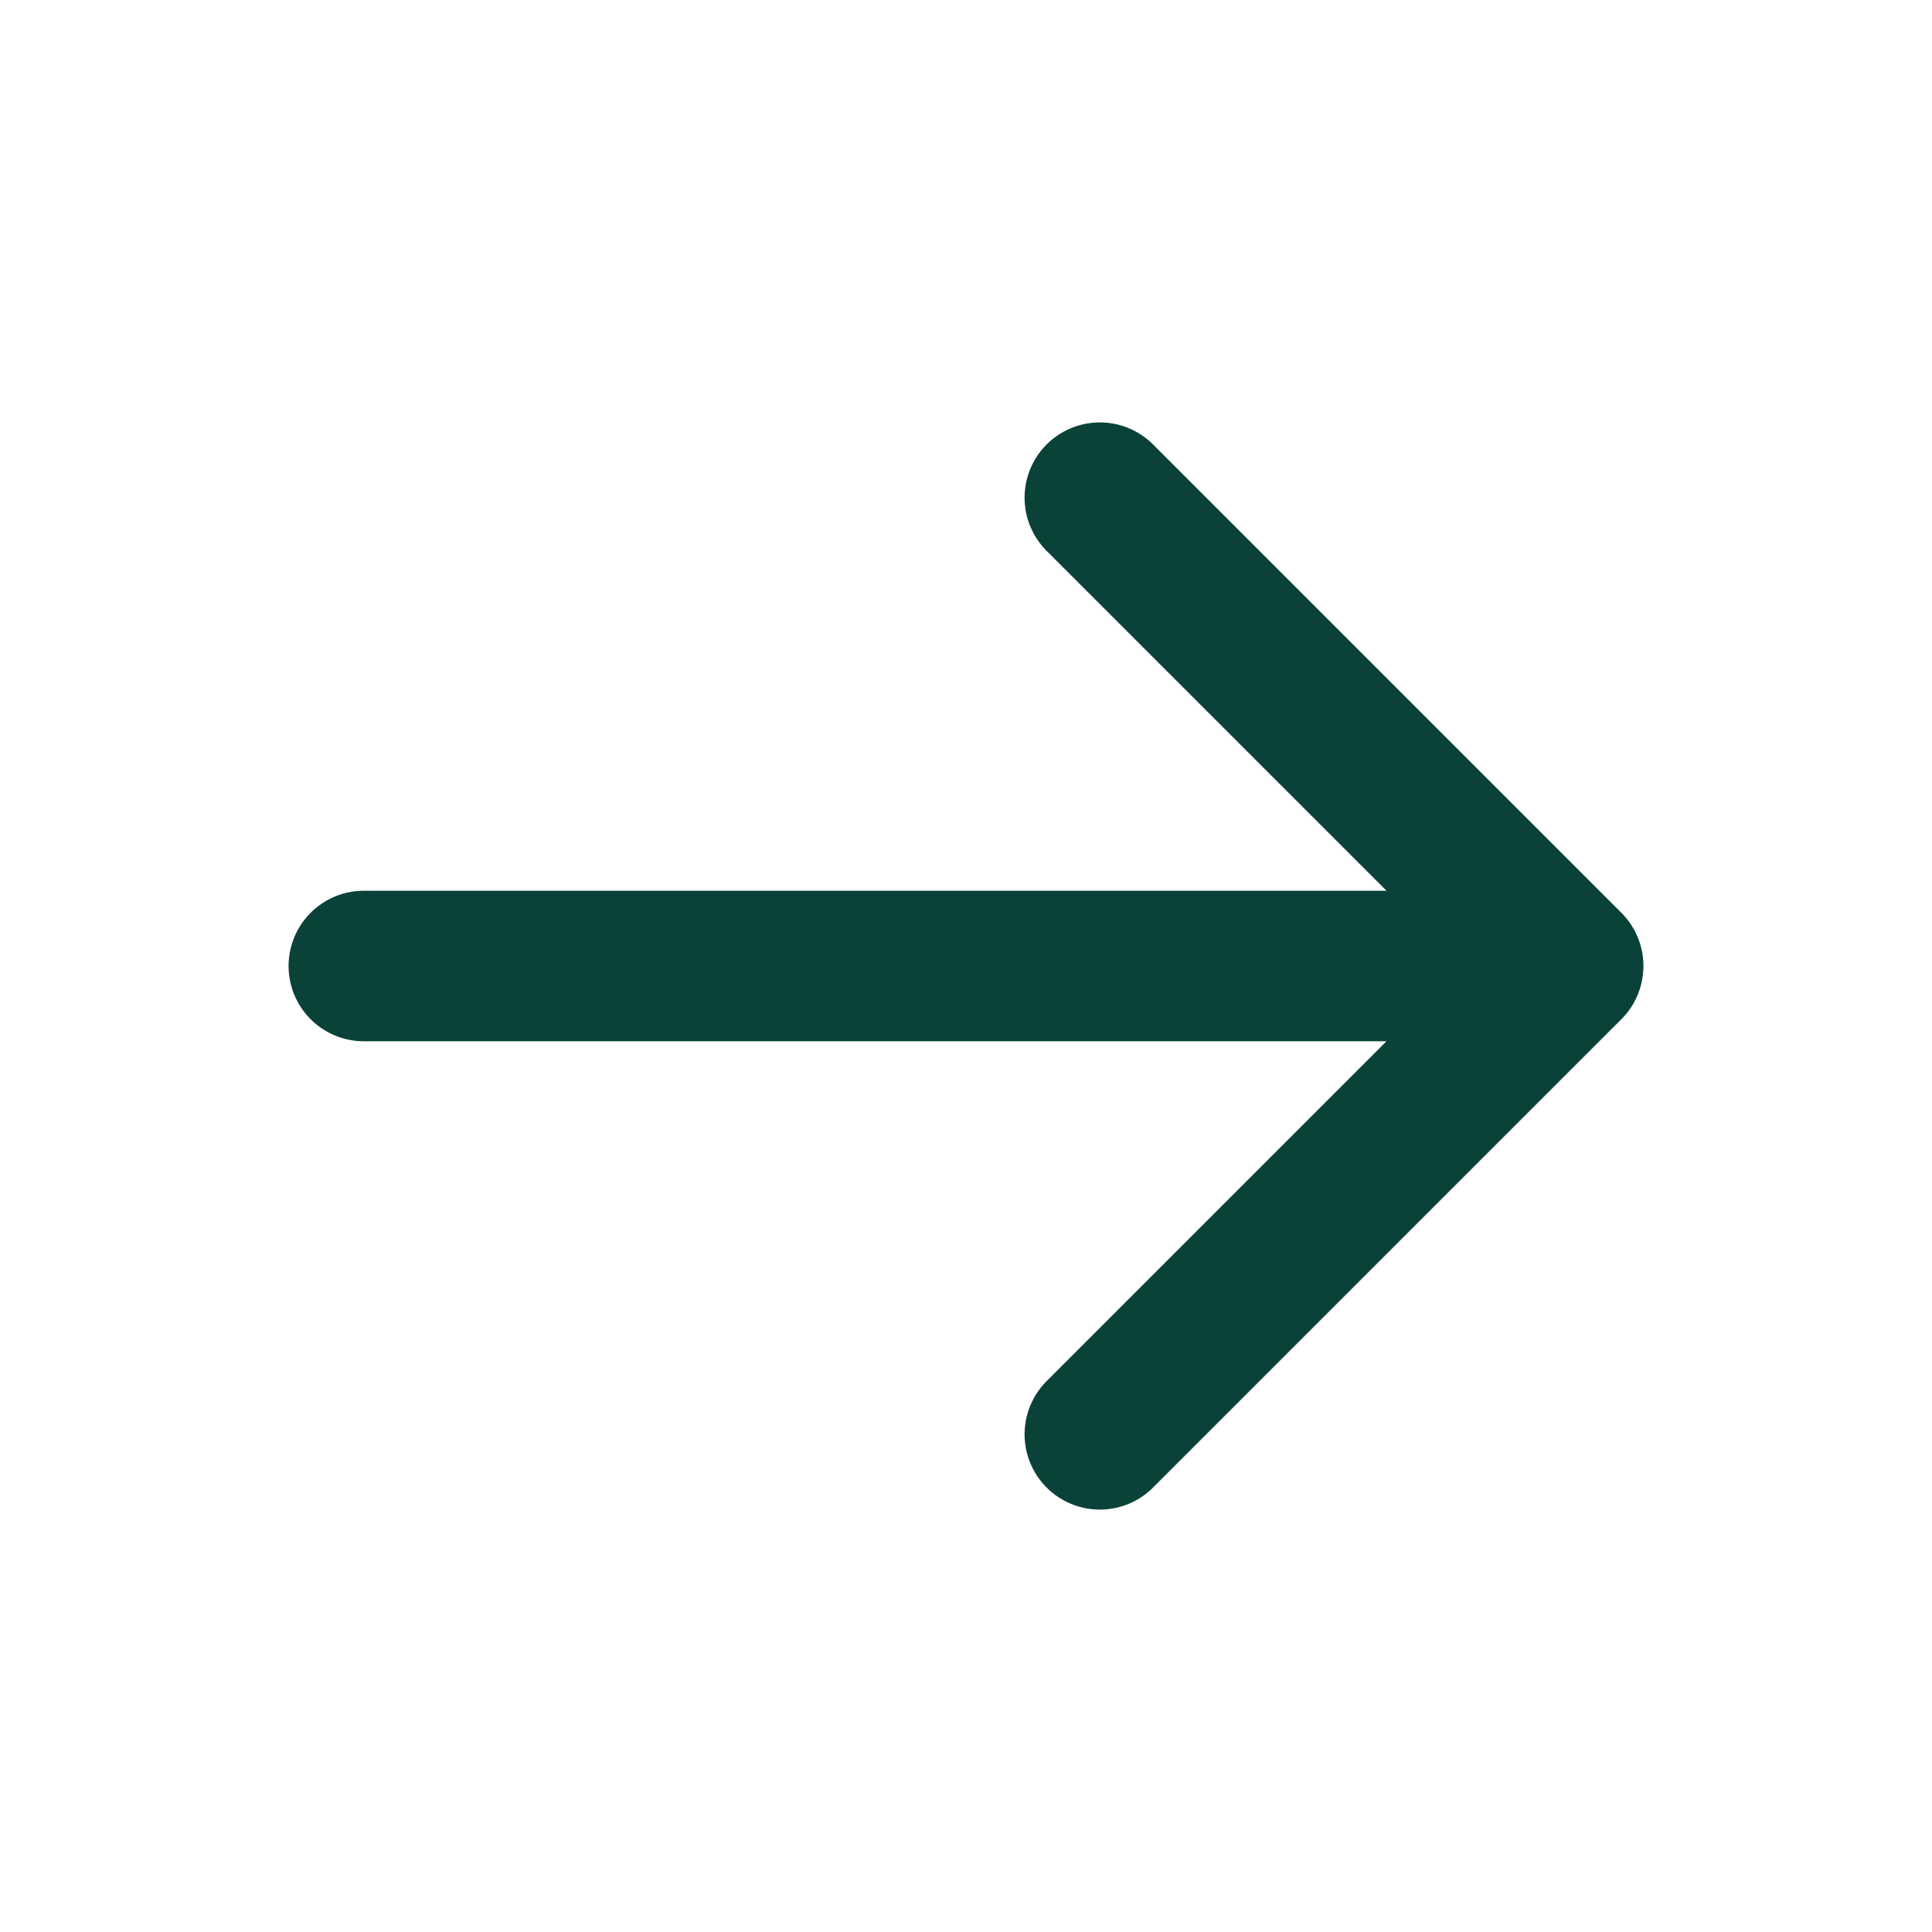 <svg xmlns="http://www.w3.org/2000/svg" width="22" height="22" viewBox="0 0 22 22" fill="none"><g id="Media / Icon"><path id="Icon" d="M12.524 16.333L17.857 11M17.857 11L12.524 5.667M17.857 11L4.143 11" stroke="#0A4239" stroke-width="1.714" stroke-linecap="round" stroke-linejoin="round"></path></g></svg>